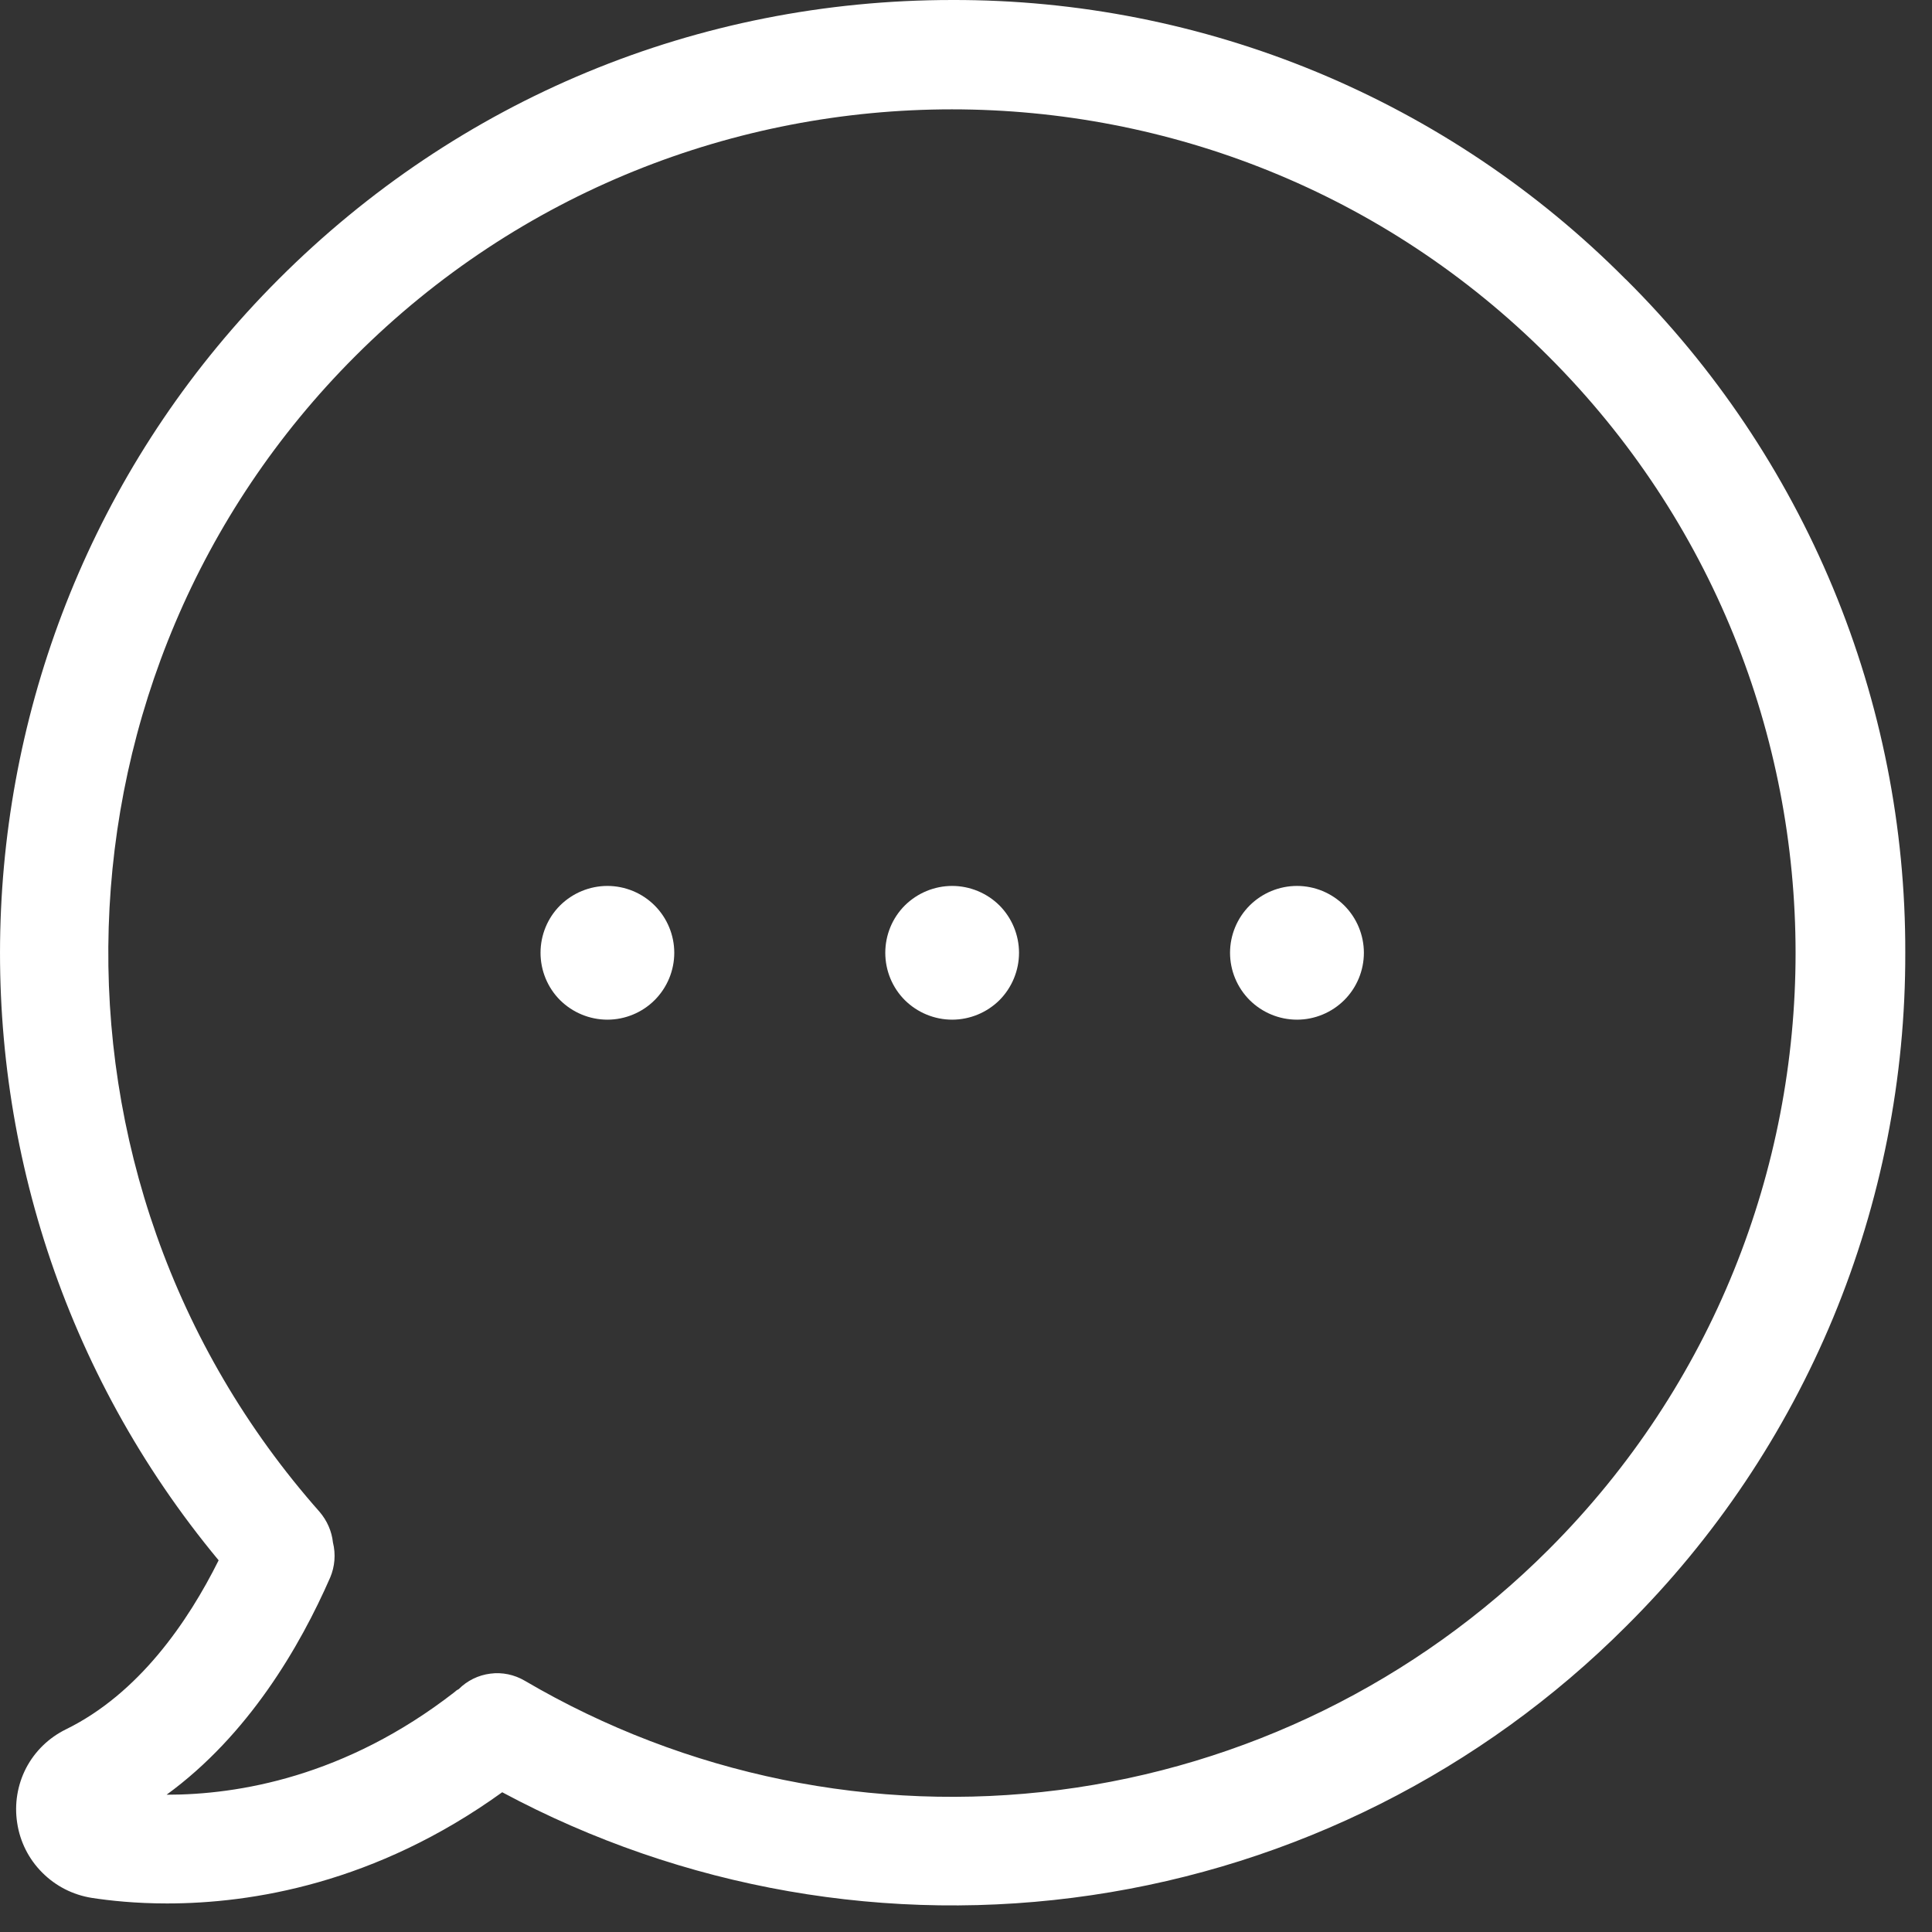 <svg width="18" height="18" fill="none" xmlns="http://www.w3.org/2000/svg"><rect width="100%" height="100%" fill="#333333" stroke="none"/><path d="M15.146 2.602C14.325 1.775 13.347 1.119 12.27 0.672C11.192 0.225 10.037 -0.003 8.871 3.0247e-05C6.499 3.0247e-05 4.273 0.923 2.596 2.601C-0.647 5.844 -0.872 11.034 2.037 14.537C1.751 15.111 1.293 15.779 0.614 16.112C0.455 16.19 0.325 16.316 0.243 16.473C0.162 16.63 0.133 16.809 0.16 16.983C0.186 17.159 0.268 17.321 0.393 17.446C0.518 17.572 0.679 17.654 0.854 17.682C1.023 17.708 1.263 17.734 1.556 17.734C2.341 17.734 3.497 17.55 4.679 16.698C6.359 17.599 8.284 17.936 10.17 17.657C12.056 17.379 13.803 16.5 15.15 15.152C15.978 14.33 16.633 13.352 17.08 12.275C17.526 11.198 17.754 10.042 17.751 8.876C17.754 7.71 17.525 6.555 17.078 5.478C16.63 4.4 15.974 3.423 15.146 2.601V2.602ZM14.43 14.435C13.199 15.667 11.595 16.455 9.868 16.677C8.141 16.898 6.39 16.54 4.889 15.659C4.792 15.602 4.679 15.578 4.568 15.593C4.456 15.607 4.353 15.658 4.273 15.738C4.258 15.745 4.244 15.755 4.232 15.767C3.215 16.556 2.216 16.721 1.556 16.721H1.552C2.314 16.166 2.795 15.34 3.076 14.698C3.12 14.595 3.129 14.48 3.102 14.371C3.091 14.266 3.047 14.167 2.978 14.086C0.231 10.982 0.374 6.254 3.309 3.319C6.375 0.252 11.363 0.252 14.426 3.319C17.496 6.385 17.496 11.369 14.43 14.435Z" fill="white"/><path d="M8.871 9.5C9.036 9.5 9.195 9.434 9.312 9.318C9.428 9.201 9.494 9.042 9.494 8.877C9.494 8.712 9.428 8.553 9.312 8.436C9.195 8.32 9.036 8.254 8.871 8.254C8.706 8.254 8.547 8.32 8.43 8.436C8.313 8.553 8.248 8.712 8.248 8.877C8.248 9.042 8.313 9.201 8.43 9.318C8.547 9.434 8.706 9.5 8.871 9.5ZM12.084 9.5C12.249 9.5 12.407 9.434 12.524 9.318C12.641 9.201 12.707 9.042 12.707 8.877C12.707 8.712 12.641 8.553 12.524 8.436C12.407 8.32 12.249 8.254 12.084 8.254C11.918 8.254 11.76 8.32 11.643 8.436C11.526 8.553 11.46 8.712 11.46 8.877C11.46 9.042 11.526 9.201 11.643 9.318C11.76 9.434 11.918 9.5 12.084 9.5ZM5.659 9.5C5.824 9.5 5.983 9.434 6.099 9.318C6.216 9.201 6.282 9.042 6.282 8.877C6.282 8.712 6.216 8.553 6.099 8.436C5.983 8.32 5.824 8.254 5.659 8.254C5.494 8.254 5.335 8.32 5.218 8.436C5.101 8.553 5.036 8.712 5.036 8.877C5.036 9.042 5.101 9.201 5.218 9.318C5.335 9.434 5.494 9.5 5.659 9.5Z" fill="white"/></svg>